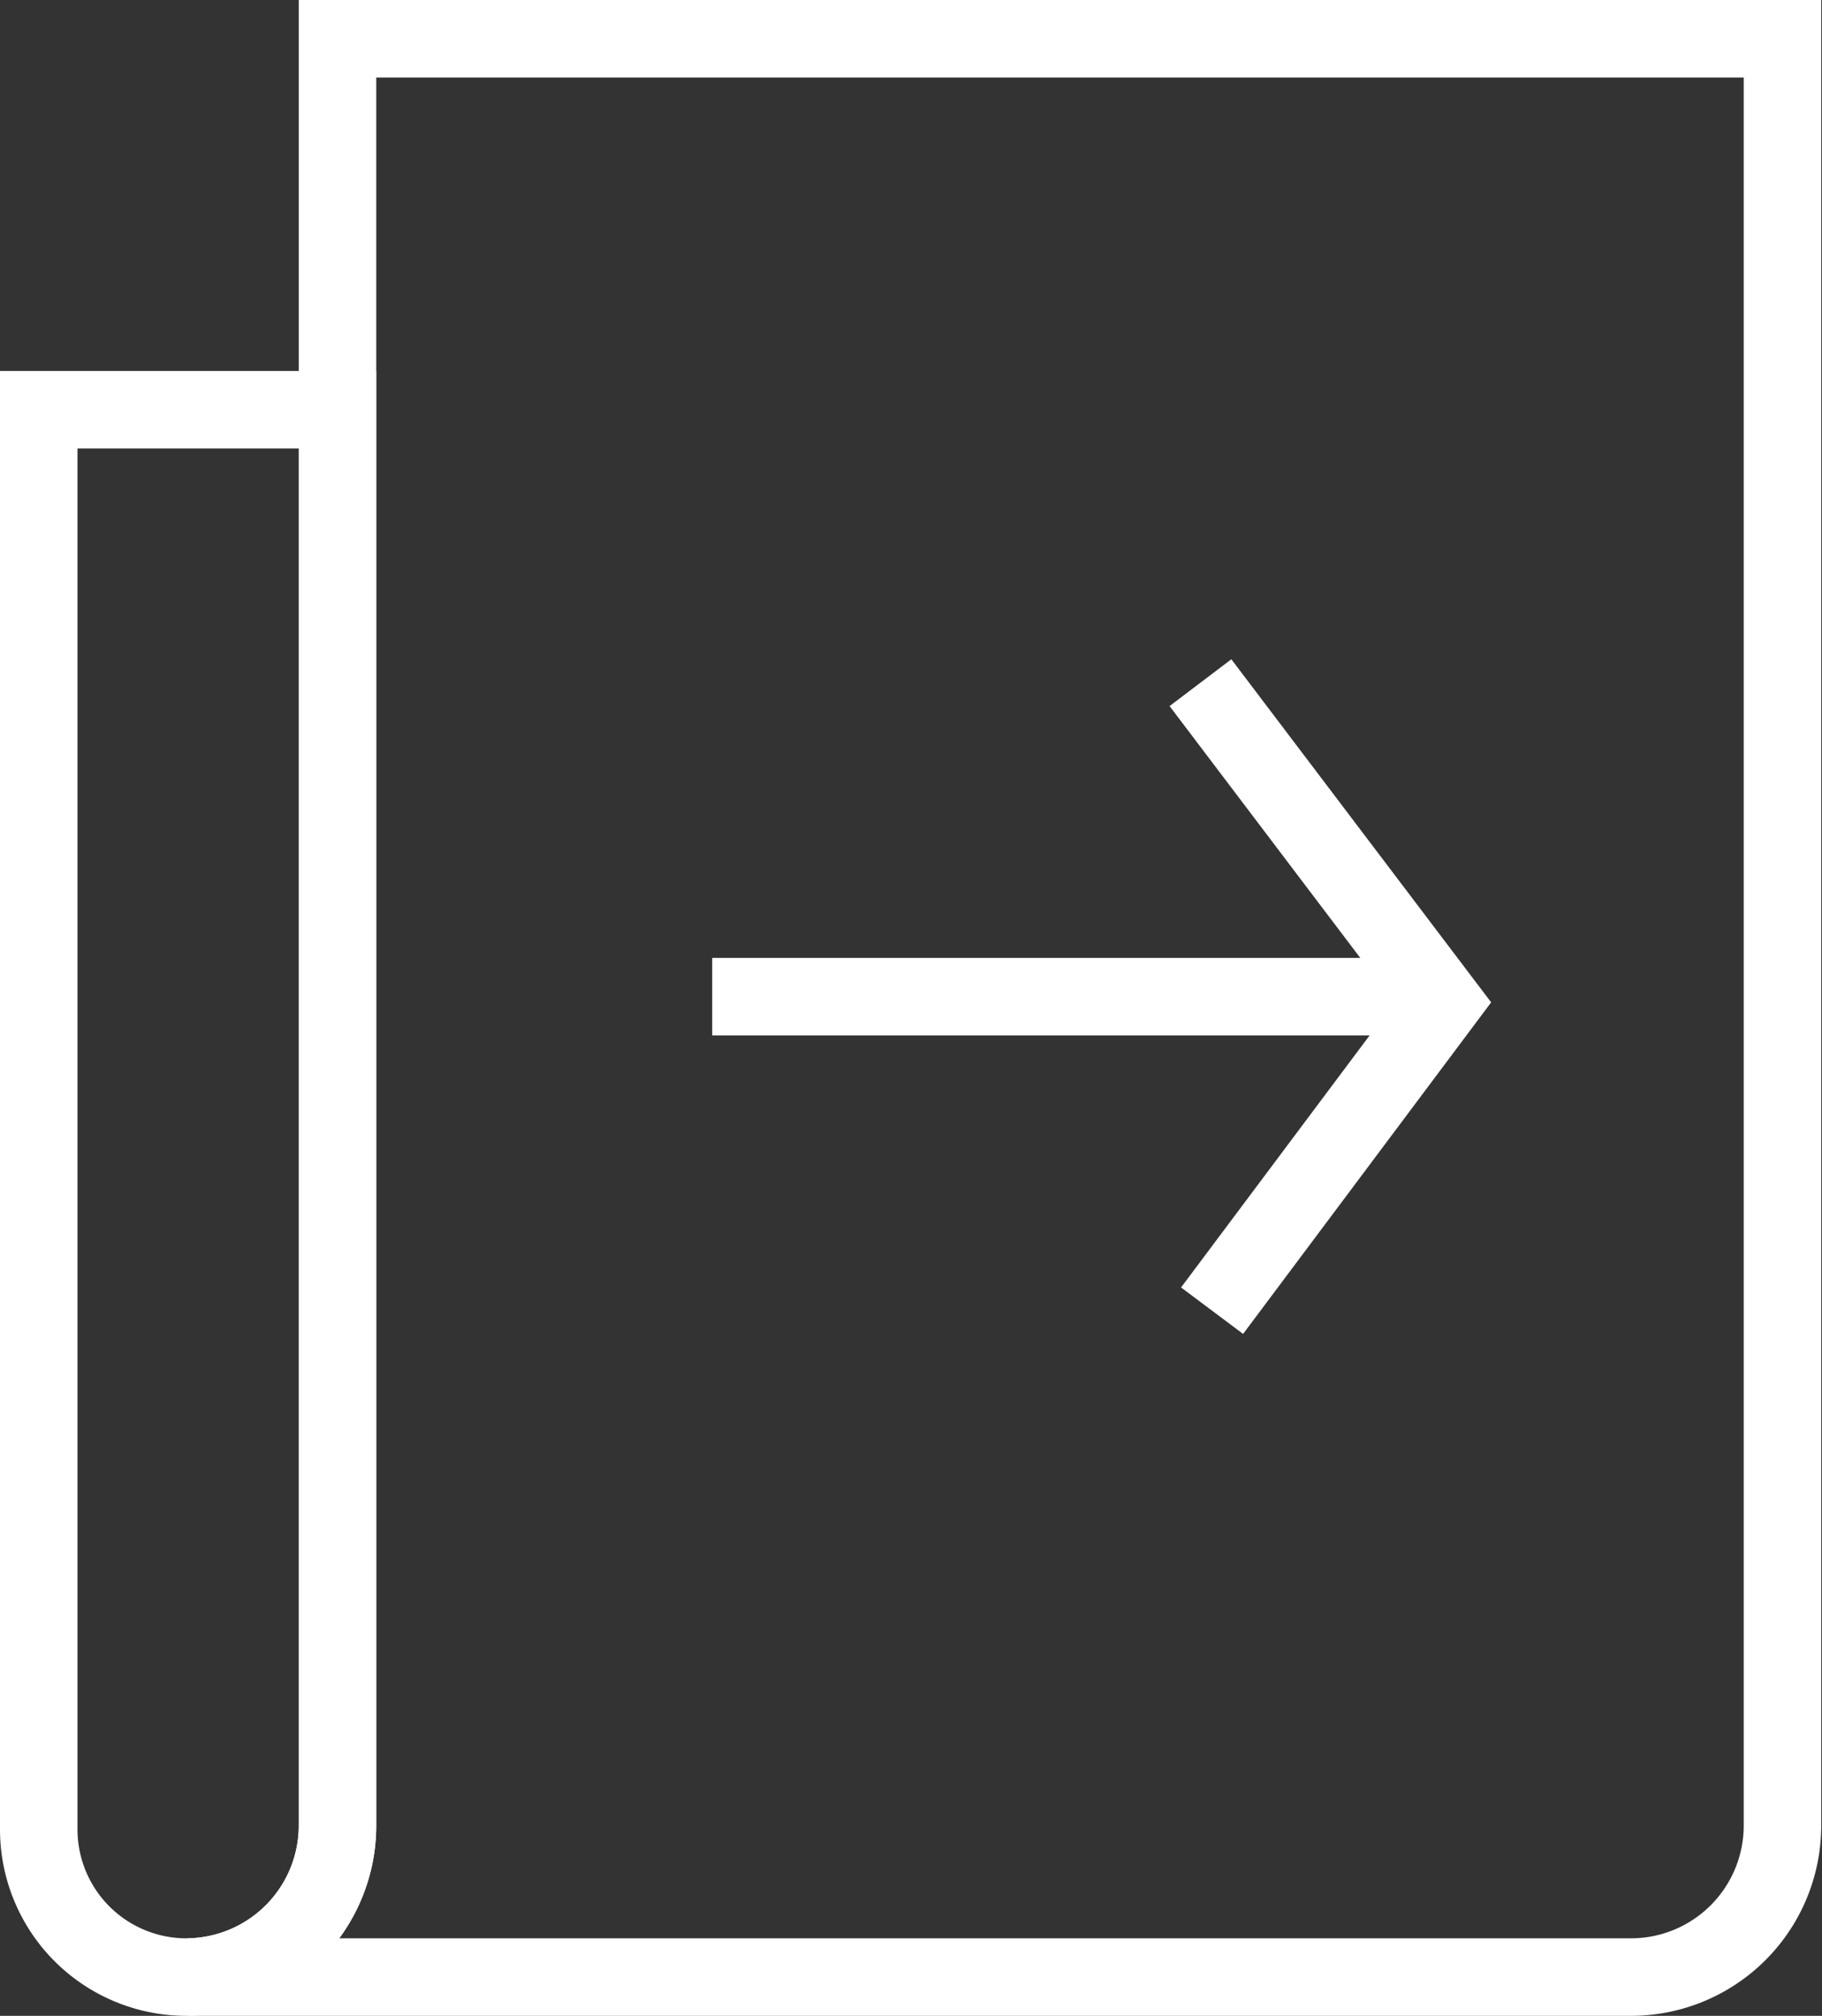 <svg xmlns="http://www.w3.org/2000/svg" width="47.02" height="52" viewBox="0 0 47.02 52"><rect x="0" y="0" width="47.02" height="52" fill="#333333" stroke="none"/><defs><style>.a{fill:none;stroke:#fff;stroke-miterlimit:10;stroke-width:2px}</style></defs><path class="a" d="M1 10.57h7.71v36.52A3.91 3.91 0 0 1 4.81 51 3.81 3.81 0 0 1 1 47.19V10.57z"/><path class="a" d="M8.71 1v46.09A3.91 3.91 0 0 1 4.86 51h37.25A3.91 3.91 0 0 0 46 47.09V1zm9.67 24.71h18.85"/><path class="a" d="M31.28 33.81l5.95-7.95-6.25-8.25"/></svg>